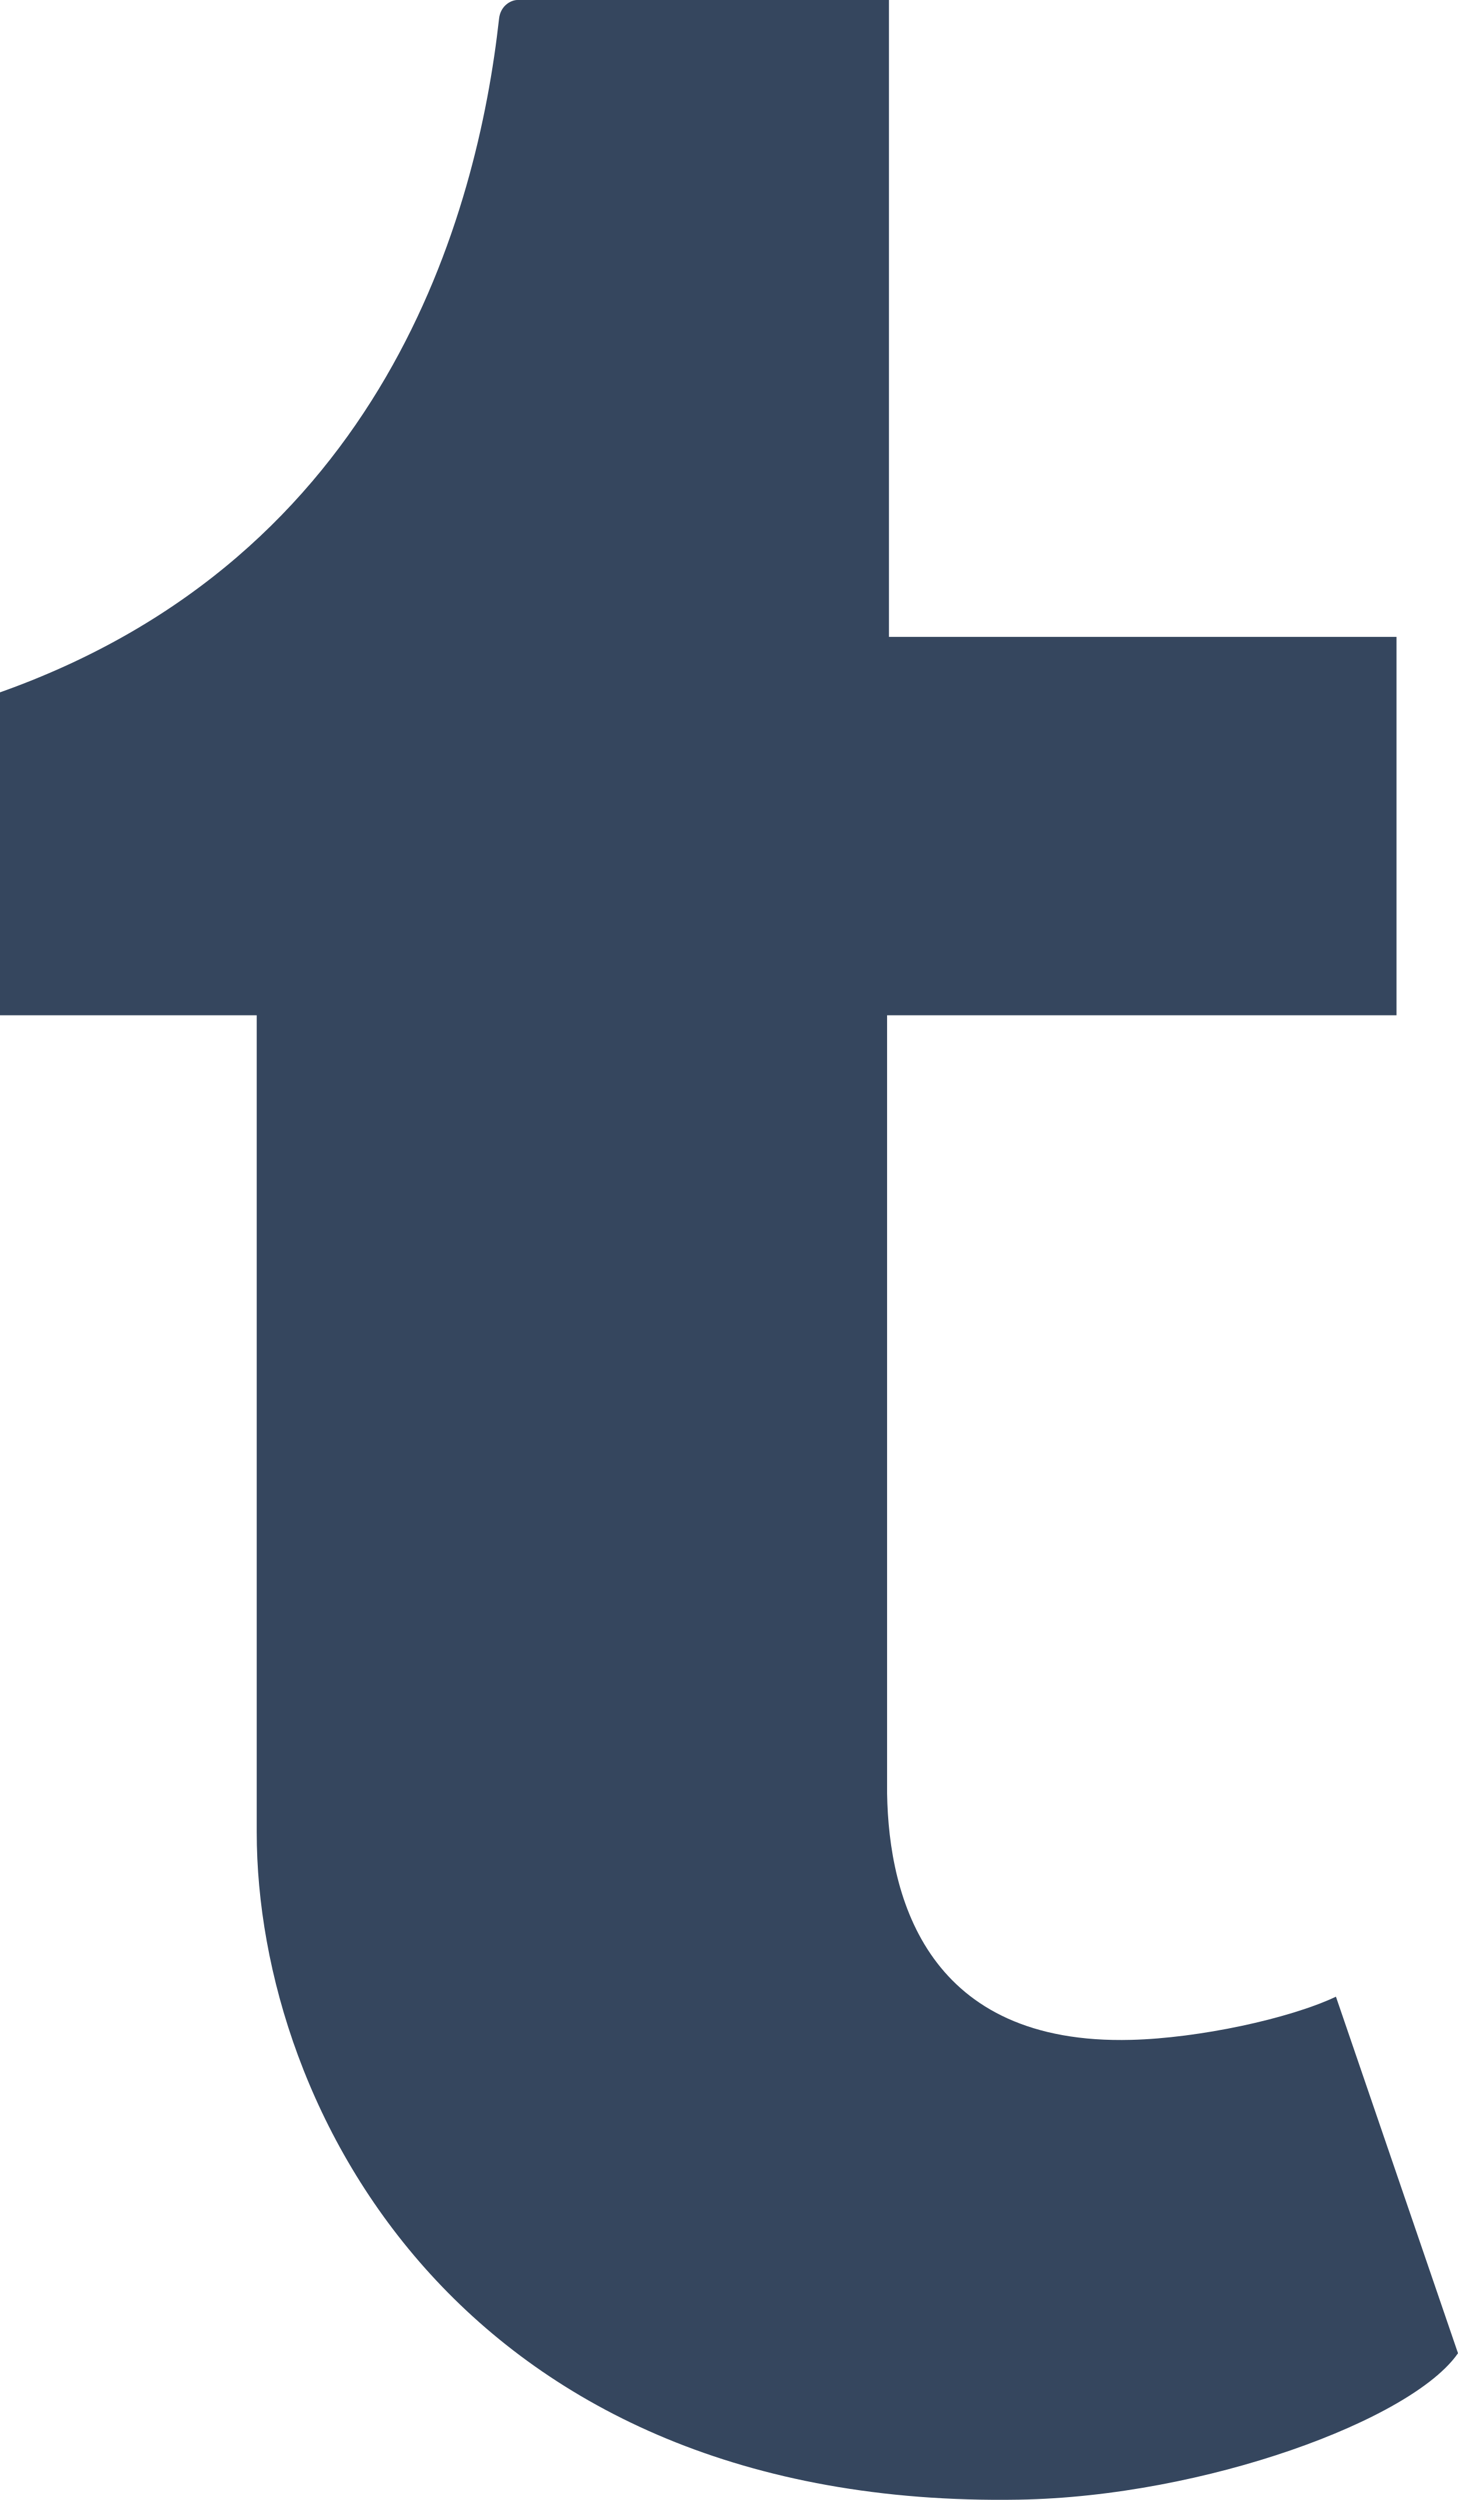 <svg width="28" height="48" viewBox="0 0 28 48" fill="none" xmlns="http://www.w3.org/2000/svg">
<path fill-rule="evenodd" clip-rule="evenodd" d="M21.726 39.168C17.827 39.271 17.069 36.469 17.036 34.437V19.495H26.819V12.229H17.072V0H9.936C9.819 0 9.612 0.103 9.584 0.359C9.168 4.103 7.388 10.671 0 13.294V19.495H4.93V35.178C4.93 40.547 8.949 48.175 19.564 47.997C23.144 47.937 27.12 46.459 28 45.185L25.656 38.339C24.751 38.766 23.019 39.135 21.726 39.168Z" fill="#35465E"/>
</svg>
